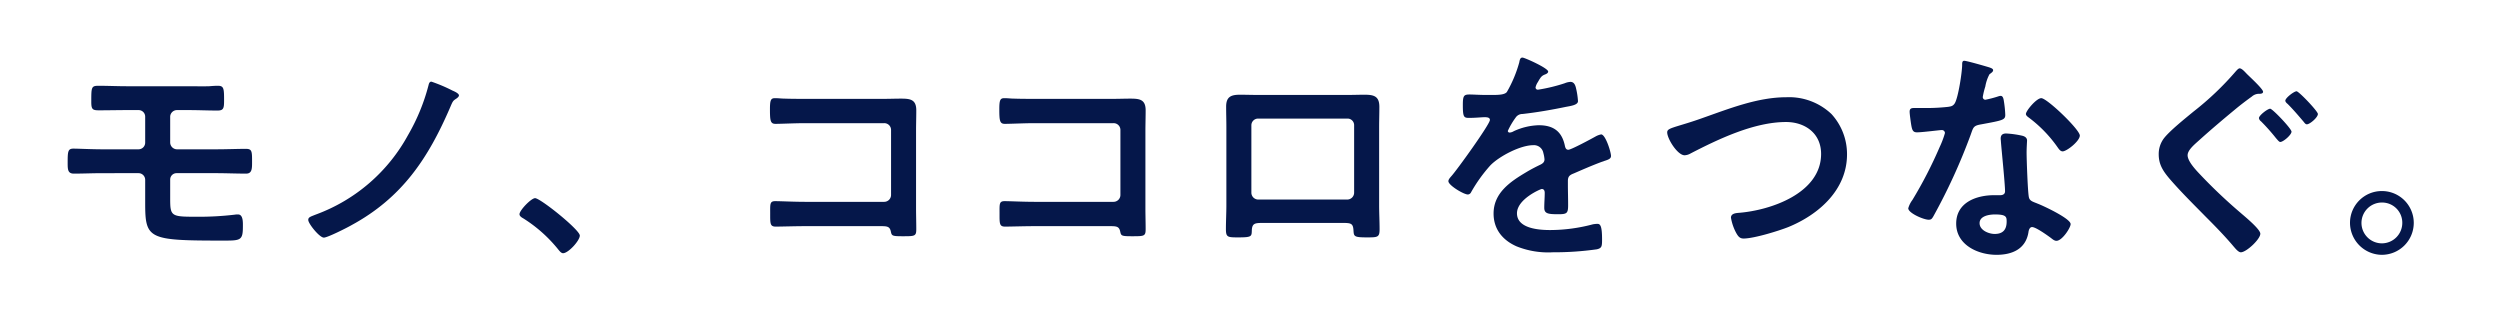 <svg xmlns="http://www.w3.org/2000/svg" width="545" height="70" viewBox="0 0 545 70"><g transform="translate(-123 -557)"><rect width="545" height="70" transform="translate(123 557)" fill="#fff"/><path d="M17.75-35.2c-2.2,0-4.3-.1-6.25-.1-1.6,0-1.6.3-1.6,3.5,0,1.6.25,1.85,1.65,1.85,2.05,0,4.1-.05,6.1-.05h2.5a1.432,1.432,0,0,1,1.5,1.45v5.65a1.451,1.451,0,0,1-1.45,1.45H12.35c-2.4,0-5.2-.15-6.35-.15-1.2,0-1.25.65-1.25,3.05,0,1.45,0,2.4,1.35,2.4,2.1,0,4.15-.1,6.25-.1H20.2a1.451,1.451,0,0,1,1.45,1.45v5c0,8,.65,8.25,17.25,8.25,3.6,0,4.05-.1,4.05-3.1,0-.75.1-2.6-1.05-2.6a3.784,3.784,0,0,0-.75.05,66.033,66.033,0,0,1-8.4.45c-5.4,0-5.65-.1-5.65-3.9V-14.9a1.388,1.388,0,0,1,1.4-1.35h8.6c2.15,0,4.35.1,6.55.1,1.3,0,1.3-1.1,1.3-2.55,0-2.3,0-2.85-1.35-2.85-1.8,0-4.2.1-6.5.1H28.6a1.5,1.5,0,0,1-1.5-1.45v-5.6A1.473,1.473,0,0,1,28.6-30h2.55c2.1,0,4.15.1,6.25.1,1.35,0,1.45-.5,1.45-2.25,0-2.55-.05-3.15-1.35-3.15-.65,0-1.25.05-1.9.1-1.5.05-2.95,0-4.45,0Zm66.3-1c-.45,0-.55.45-.65.85a43.188,43.188,0,0,1-4.45,10.8A37.639,37.639,0,0,1,58.9-7.25c-1.25.5-1.7.6-1.7,1.2,0,.8,2.45,3.85,3.4,3.85.8,0,5.05-2.15,6-2.7,11.05-6,16.75-14.55,21.6-25.85.55-1.3.6-1.3,1.35-1.8.2-.15.5-.4.5-.65,0-.45-1.05-.9-1.4-1.05A34.044,34.044,0,0,0,84.05-36.2Zm19.2,28.9c0,.45.55.75.9.95a30.8,30.8,0,0,1,7.6,6.8c.25.3.6.75,1,.75,1.15,0,3.65-2.75,3.65-3.85,0-1.25-8.6-8.15-9.75-8.15C105.8-10.8,103.25-8.15,103.25-7.3Zm62.2-25.15c-1.45,0-2.9,0-4.35-.05-.7,0-1.4-.1-2.15-.1-.9,0-1.1.4-1.1,2.4,0,2.5.1,3.2,1.2,3.2,1.25,0,4.3-.15,6.45-.15h17.25a1.473,1.473,0,0,1,1.5,1.5V-11.5a1.5,1.5,0,0,1-1.5,1.5H165.5c-2.4,0-5.3-.15-6.5-.15s-1.1.65-1.1,2.65c0,2.2-.05,2.9,1.2,2.9,1.3,0,4.25-.1,6.45-.1H181.8c1.5,0,2.15,0,2.4,1.15.2.95.25,1.05,2.55,1.05,2.7,0,3,0,3-1.55,0-1.5-.05-3.05-.05-4.55V-25.45c0-1.5.05-3,.05-4.5,0-2.35-1.3-2.55-3.3-2.55-1.3,0-2.55.05-3.85.05Zm50,0c-1.45,0-2.9,0-4.35-.05-.7,0-1.4-.1-2.15-.1-.9,0-1.1.4-1.1,2.4,0,2.5.1,3.2,1.2,3.2,1.25,0,4.3-.15,6.45-.15h17.25a1.473,1.473,0,0,1,1.5,1.5V-11.5a1.5,1.5,0,0,1-1.5,1.5H215.5c-2.4,0-5.3-.15-6.5-.15s-1.1.65-1.1,2.65c0,2.2-.05,2.9,1.2,2.9,1.3,0,4.25-.1,6.45-.1H231.8c1.5,0,2.15,0,2.4,1.15.2.95.25,1.05,2.55,1.05,2.7,0,3,0,3-1.55,0-1.5-.05-3.05-.05-4.55V-25.45c0-1.5.05-3,.05-4.5,0-2.35-1.3-2.55-3.3-2.55-1.3,0-2.55.05-3.85.05Zm68.25,4.3a1.432,1.432,0,0,1,1.5,1.45V-12a1.5,1.5,0,0,1-1.5,1.5H264.3a1.5,1.5,0,0,1-1.5-1.5V-26.7a1.463,1.463,0,0,1,1.5-1.45ZM264.4-33.3c-1.35,0-2.75-.05-4.1-.05-2,0-3,.5-3,2.6,0,1.5.05,3,.05,4.5V-9.3c0,1.75-.1,3.5-.1,5.25,0,1.8.4,1.8,2.75,1.8,3,0,2.85-.25,2.9-1.65.1-1.45.75-1.5,2.45-1.5h17.3c1.75,0,2.3.05,2.4,1.5.1,1.4,0,1.65,2.9,1.65,2.35,0,2.8,0,2.8-1.75s-.1-3.55-.1-5.3V-26.25c0-1.45.05-2.95.05-4.45,0-2.3-1.15-2.65-3.2-2.65-1.3,0-2.6.05-3.9.05Zm57.5-8.15c-.5,0-.6.5-.7,1.05a27.434,27.434,0,0,1-2.7,6.45c-.45.6-1.8.65-3.1.65h-1.45c-1.45,0-2.75-.1-3.6-.1-1.25,0-1.45.3-1.45,2.3,0,2.55.2,2.8,1.3,2.8,1.55,0,2.7-.15,3.5-.15.7,0,1.1.15,1.1.6,0,.95-7.25,11-8.4,12.25-.25.3-.65.7-.65,1.1,0,.9,3.35,2.9,4.25,2.9a.831.831,0,0,0,.7-.5,32.775,32.775,0,0,1,4.2-5.85c1.95-2,6.55-4.4,9.35-4.4a2.08,2.08,0,0,1,2.2,1.7,6.868,6.868,0,0,1,.25,1.4c0,.6-.4.9-.9,1.15-1.05.5-2.1,1.05-3.1,1.65-3.45,2.05-7.1,4.5-7.1,9,0,3.4,1.95,5.8,5,7.15A18.524,18.524,0,0,0,328.5,1a66.313,66.313,0,0,0,9.6-.65c1.1-.25,1.15-.65,1.15-2.15,0-2.85-.35-3.4-1-3.4a6.155,6.155,0,0,0-1,.1,36.558,36.558,0,0,1-9.3,1.25c-2.4,0-7.25-.3-7.25-3.65,0-3.1,5.15-5.3,5.4-5.3.5,0,.65.4.65.85,0,1.05-.1,2.15-.1,3.25,0,1.3.9,1.4,3.05,1.4,1.9,0,2.15-.2,2.15-2,0-1.55-.05-3.05-.05-4.6v-.65c0-1,.4-1.3,1.3-1.65,1.95-.85,3.9-1.7,5.9-2.45.25-.1.5-.15.7-.25.95-.3,1.5-.5,1.5-1.1,0-.85-1.2-4.7-2.15-4.7a4.124,4.124,0,0,0-1.3.5c-.8.45-5.25,2.85-5.85,2.85-.5,0-.65-.4-.75-.85-.65-3.15-2.5-4.5-5.7-4.5A13.834,13.834,0,0,0,320-25.4a1.927,1.927,0,0,1-.9.3.386.386,0,0,1-.4-.35,16.144,16.144,0,0,1,1.7-2.9,1.763,1.763,0,0,1,1.5-.8c3.15-.35,6.3-.9,9.45-1.55,1.05-.2,2.65-.4,2.65-1.25a15.978,15.978,0,0,0-.4-2.7c-.15-.7-.4-1.5-1.25-1.5a3.8,3.8,0,0,0-1.25.3,36.177,36.177,0,0,1-5.8,1.4.486.486,0,0,1-.55-.5,3.358,3.358,0,0,1,.5-1.15c.65-1.15.85-1.4,1.65-1.7.25-.1.6-.3.6-.6C327.5-39.15,322.35-41.45,321.9-41.45Zm34.25,14.8c-2.1.65-2.7.85-2.7,1.5,0,1.4,2.25,5,3.8,5a2.836,2.836,0,0,0,1.3-.4c6.1-3.15,13.85-6.85,20.8-6.85,4.2,0,7.65,2.5,7.65,6.95,0,8.55-10.95,12.3-17.95,12.85-.65.05-1.7.15-1.7,1.05A10.669,10.669,0,0,0,368.5-3.2c.4.7.75,1.2,1.6,1.2,2.25,0,7.6-1.65,9.75-2.5,6.7-2.75,12.8-8.15,12.8-15.85a12.929,12.929,0,0,0-3.4-8.8,13.441,13.441,0,0,0-9.85-3.65c-6.3,0-12.6,2.55-18.45,4.6C358.85-27.45,357.3-27,356.15-26.65ZM424.9-7.25c2.5,0,2.55.55,2.55,1.55,0,1.75-.8,2.7-2.6,2.7-1.3,0-3.3-.8-3.3-2.35C421.55-6.95,423.7-7.25,424.9-7.25Zm2.45-17.65c-.75,0-1.2.3-1.2,1.1,0,.25.05.45.05.7.15,1.95.9,9.2.9,10.8,0,.6-.45.85-1.05.85h-1.3c-3.95,0-8.3,1.6-8.3,6.2,0,4.65,4.75,6.8,8.8,6.8,3.4,0,6.35-1.25,6.95-4.9.05-.45.25-1.15.8-1.15.8,0,3.25,1.75,4,2.3.35.25.8.7,1.3.7,1.25,0,3.1-2.85,3.1-3.65,0-1.2-5.9-3.95-7.05-4.4-.15-.05-.35-.15-.5-.2-.75-.3-1.4-.5-1.55-1.25-.25-1.05-.5-8.25-.5-9.7,0-1.05.1-2.55.1-2.65,0-.6-.45-.9-1-1.05A20.934,20.934,0,0,0,427.35-24.9ZM435-32.6c-1.05,0-3.35,2.75-3.35,3.45,0,.35.45.65.65.8a28.333,28.333,0,0,1,6.25,6.45c.25.35.6.9,1.1.9.9,0,3.75-2.25,3.75-3.45C443.4-25.75,436.25-32.6,435-32.6Zm-16.8-8.15c-.45,0-.45.5-.45.85,0,1.6-.85,7.15-1.6,8.4-.4.65-.85.7-1.5.8a44.4,44.4,0,0,1-5.15.25h-2.3c-.55,0-.9.15-.9.8,0,.5.25,2.3.35,2.9.2,1.15.4,1.6,1.25,1.6,1.15,0,5-.5,5.4-.5a.673.673,0,0,1,.7.65,19.547,19.547,0,0,1-1.15,3.05A93.359,93.359,0,0,1,406.9-10.4a5.531,5.531,0,0,0-.9,1.8c0,1.05,3.35,2.5,4.45,2.5.55,0,.7-.2,1-.7a127.23,127.23,0,0,0,8.15-17.8c.6-1.65.55-2,2.35-2.3,4.6-.85,5.2-.95,5.2-2.05a23.739,23.739,0,0,0-.25-2.65c-.1-.6-.15-1.5-.75-1.5a1.777,1.777,0,0,0-.5.1,24.2,24.2,0,0,1-2.85.75.582.582,0,0,1-.55-.65,16.21,16.21,0,0,1,.55-2.25,8.722,8.722,0,0,1,.9-2.65c.45-.35.8-.55.8-.9s-.55-.5-.8-.6C422.9-39.55,418.75-40.75,418.2-40.75ZM484.9-30.3c-.55,0-2.45,1.45-2.45,2.05a1.08,1.08,0,0,0,.45.7,42.643,42.643,0,0,1,3.25,3.65c.4.45.7.85.95.85.65,0,2.45-1.55,2.45-2.25C489.55-25.95,485.4-30.3,484.9-30.3Zm5.75-3.8c-.55,0-2.45,1.45-2.45,2.05,0,.25.3.55.5.7,1.25,1.25,2.35,2.55,3.5,3.9.2.25.4.55.7.55.65,0,2.4-1.5,2.4-2.25C495.3-29.75,491.15-34.1,490.65-34.1Zm-10.8-3.75c-.35-.35-1.1-1.25-1.6-1.25-.3,0-.65.45-.85.65a64.342,64.342,0,0,1-9.25,8.8c-1.75,1.45-5.2,4.2-6.45,5.85a5.677,5.677,0,0,0-1.1,3.45c0,2.25,1,3.7,2.35,5.3,2.5,2.9,5.25,5.6,7.9,8.3,2.1,2.1,4.15,4.2,6.05,6.45.35.4,1.05,1.3,1.6,1.3,1.2,0,4.25-2.85,4.25-4.05,0-1-3.45-3.8-4.3-4.55a112.941,112.941,0,0,1-9.05-8.6c-.85-.9-2.5-2.7-2.5-3.95,0-1.15,1.5-2.35,2.6-3.35,2.5-2.25,5.1-4.45,7.7-6.6,1.2-1,2.45-1.95,3.7-2.85a2.372,2.372,0,0,1,1.4-.6c.3,0,1.05.05,1.05-.45C483.35-34.6,480.45-37.25,479.85-37.85Zm29.4,28A4.4,4.4,0,0,1,513.7-5.4a4.46,4.46,0,0,1-4.45,4.45A4.46,4.46,0,0,1,504.8-5.4,4.46,4.46,0,0,1,509.25-9.85Zm0-2.5A6.935,6.935,0,0,0,502.3-5.4a7,7,0,0,0,6.95,6.95A6.967,6.967,0,0,0,516.2-5.4,6.935,6.935,0,0,0,509.25-12.35Z" transform="translate(133 611)" fill="#05174a"/></g></svg>
